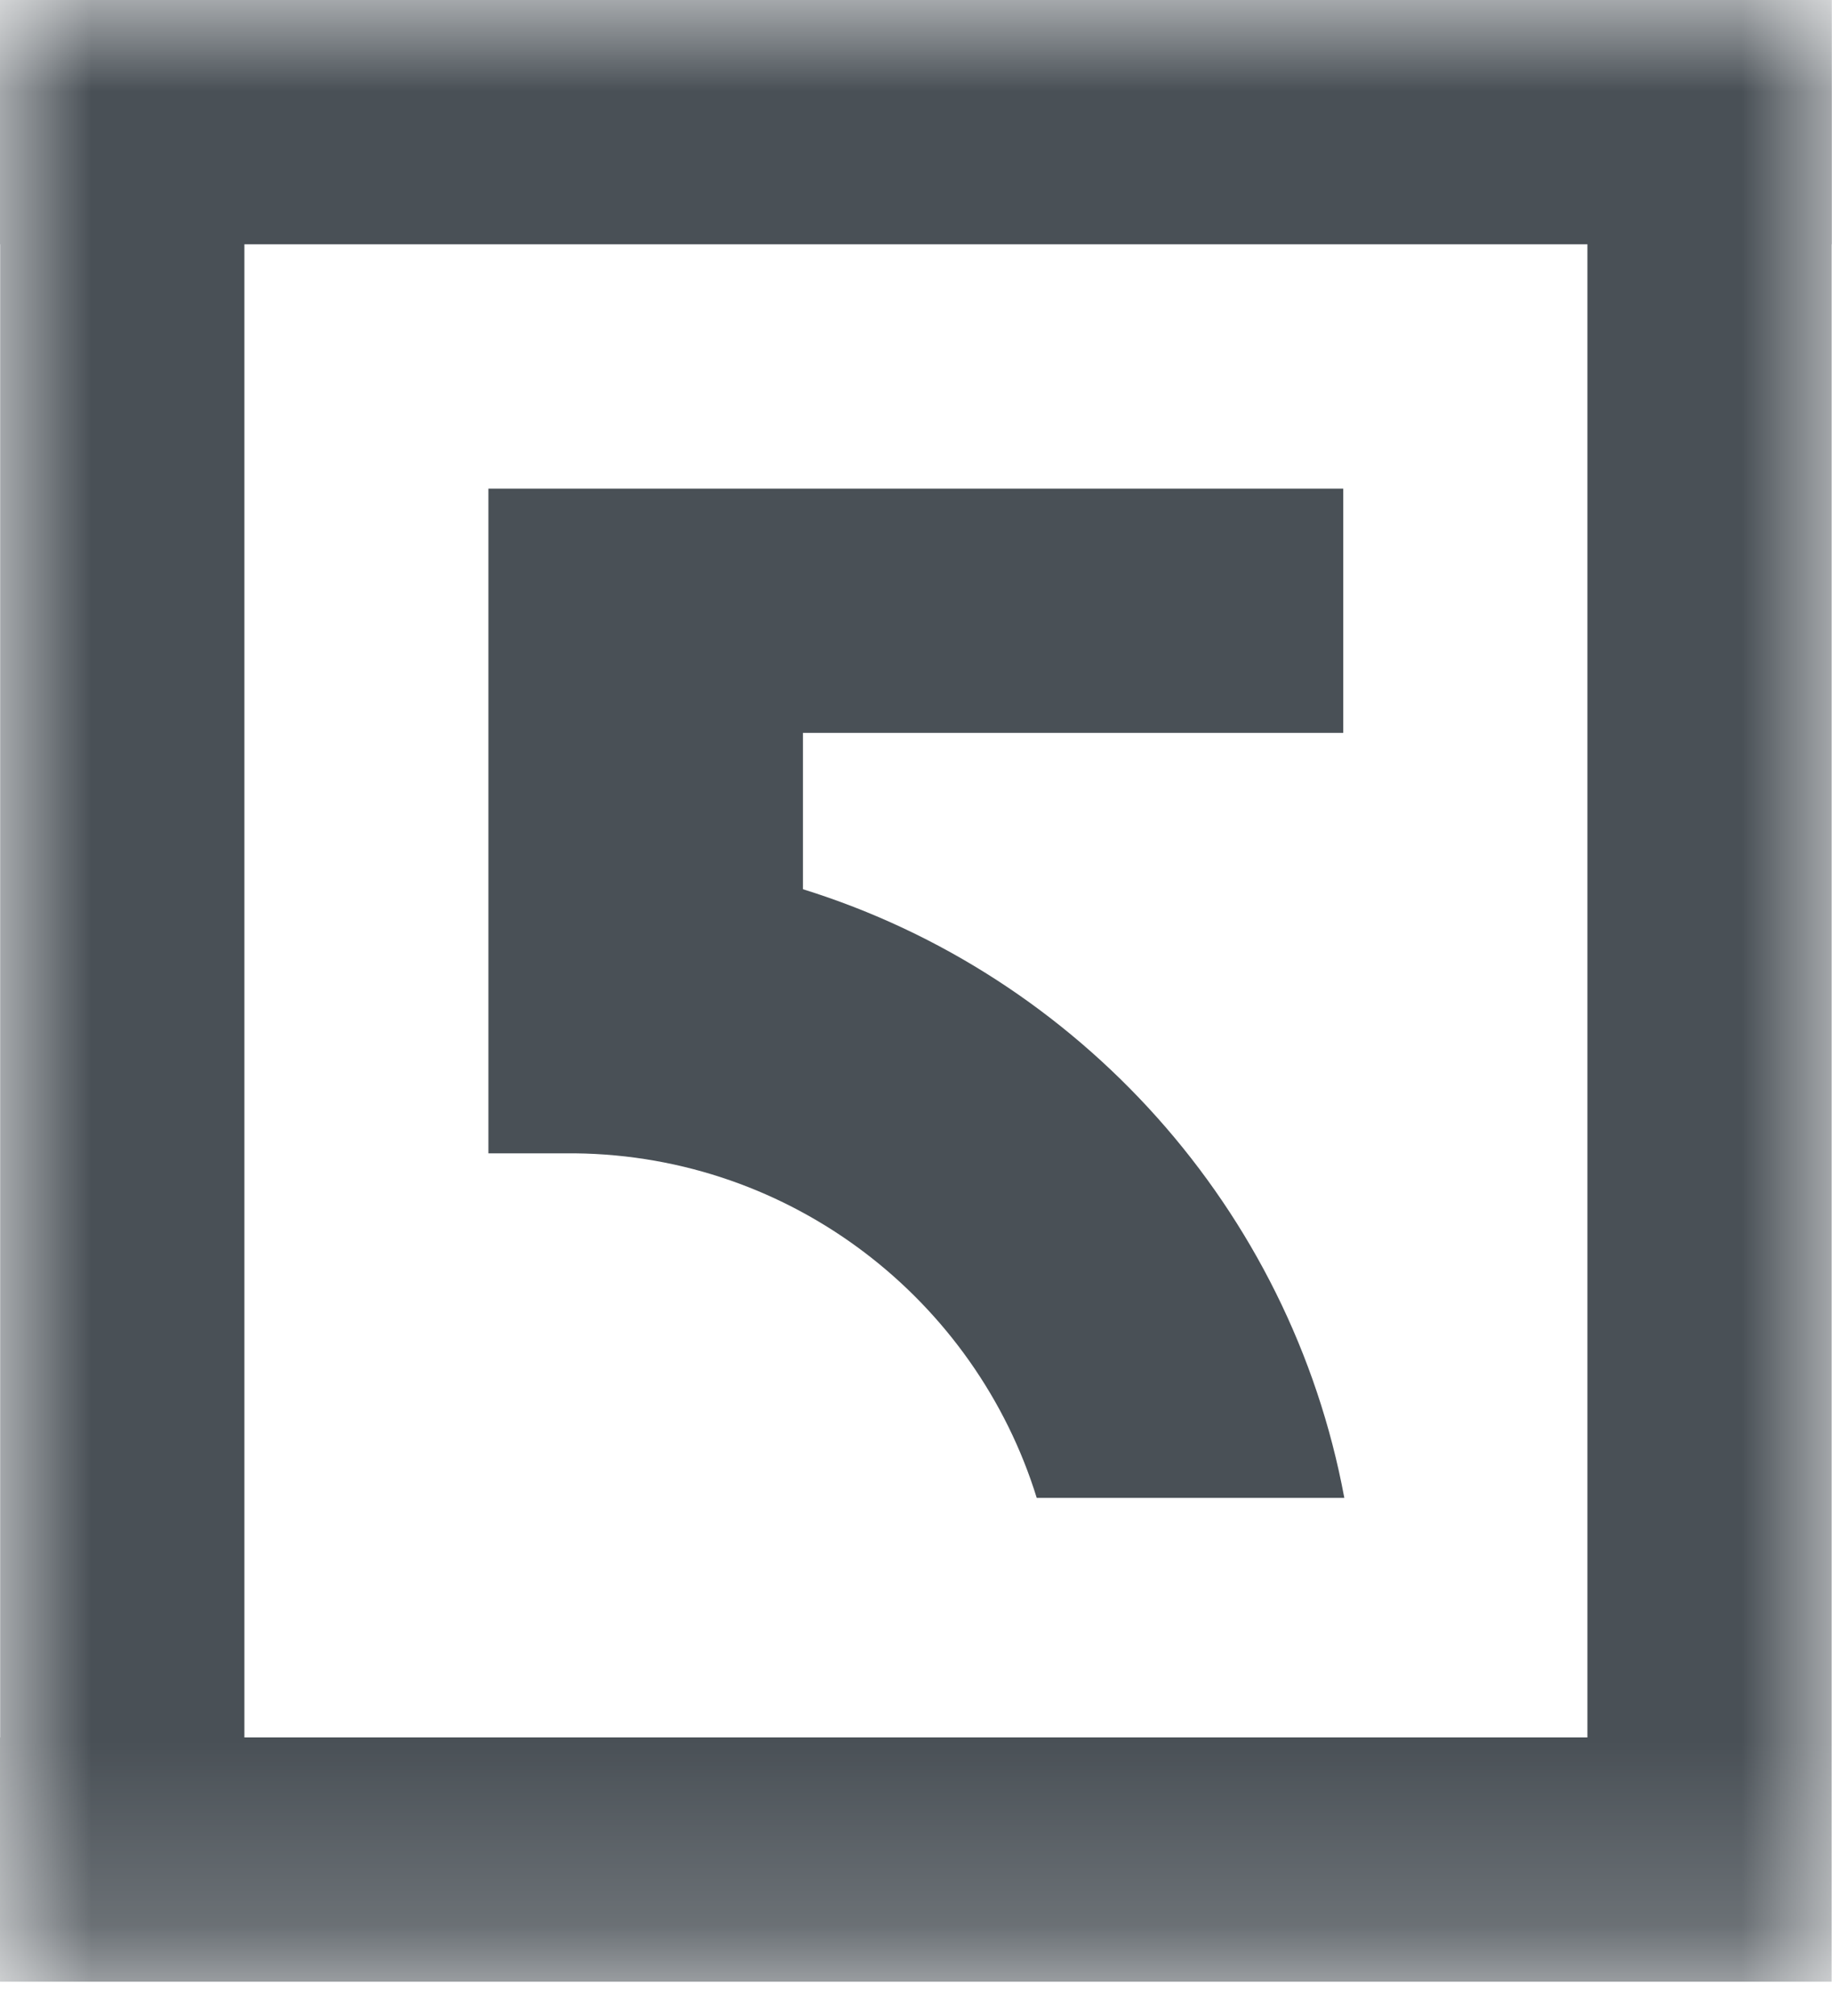 <svg xmlns="http://www.w3.org/2000/svg" xmlns:xlink="http://www.w3.org/1999/xlink" width="10px" height="11px" viewBox="0 0 10 11"><title>7E8561C3-3FB1-4694-97C3-26D9CB090D8C</title><defs><polygon id="path-1" points="0 10.813 9.999 10.813 9.999 0 0 0"></polygon></defs><g id="Base-Pages" stroke="none" stroke-width="1" fill="none" fill-rule="evenodd"><g id="Home1" transform="translate(-1433, -8516)"><g id="footer" transform="translate(0, 8079)"><g id="Group-2" transform="translate(1046, 432)"><g id="Group" transform="translate(251, 0)"><g id="uico-5x5" transform="translate(136, 5)"><path d="M5.659,8.173 L7.338,8.173 C7.045,6.597 5.89,5.32 4.383,4.852 L4.383,3.999 L7.332,3.999 L7.332,2.666 L4.387,2.666 L2.666,2.666 L2.666,6.293 L3.139,6.293 C4.324,6.306 5.325,7.094 5.659,8.173" id="Fill-1" fill="#495056"></path><mask id="mask-2" fill="white"><use xlink:href="#path-1"></use></mask><g id="Clip-4"></g><path d="M1.334,9.48 L8.665,9.48 L8.665,1.333 L1.334,1.333 L1.334,9.48 Z M9.999,0 L0,0 L0,1.333 L0.001,1.333 L0.001,9.48 L0,9.48 L0,10.813 L9.998,10.813 L9.998,9.572 L9.998,9.48 L9.998,1.333 L9.999,1.333 L9.999,0 Z" id="Fill-3" fill="#495056" mask="url(#mask-2)"></path></g></g></g></g></g></g></svg>